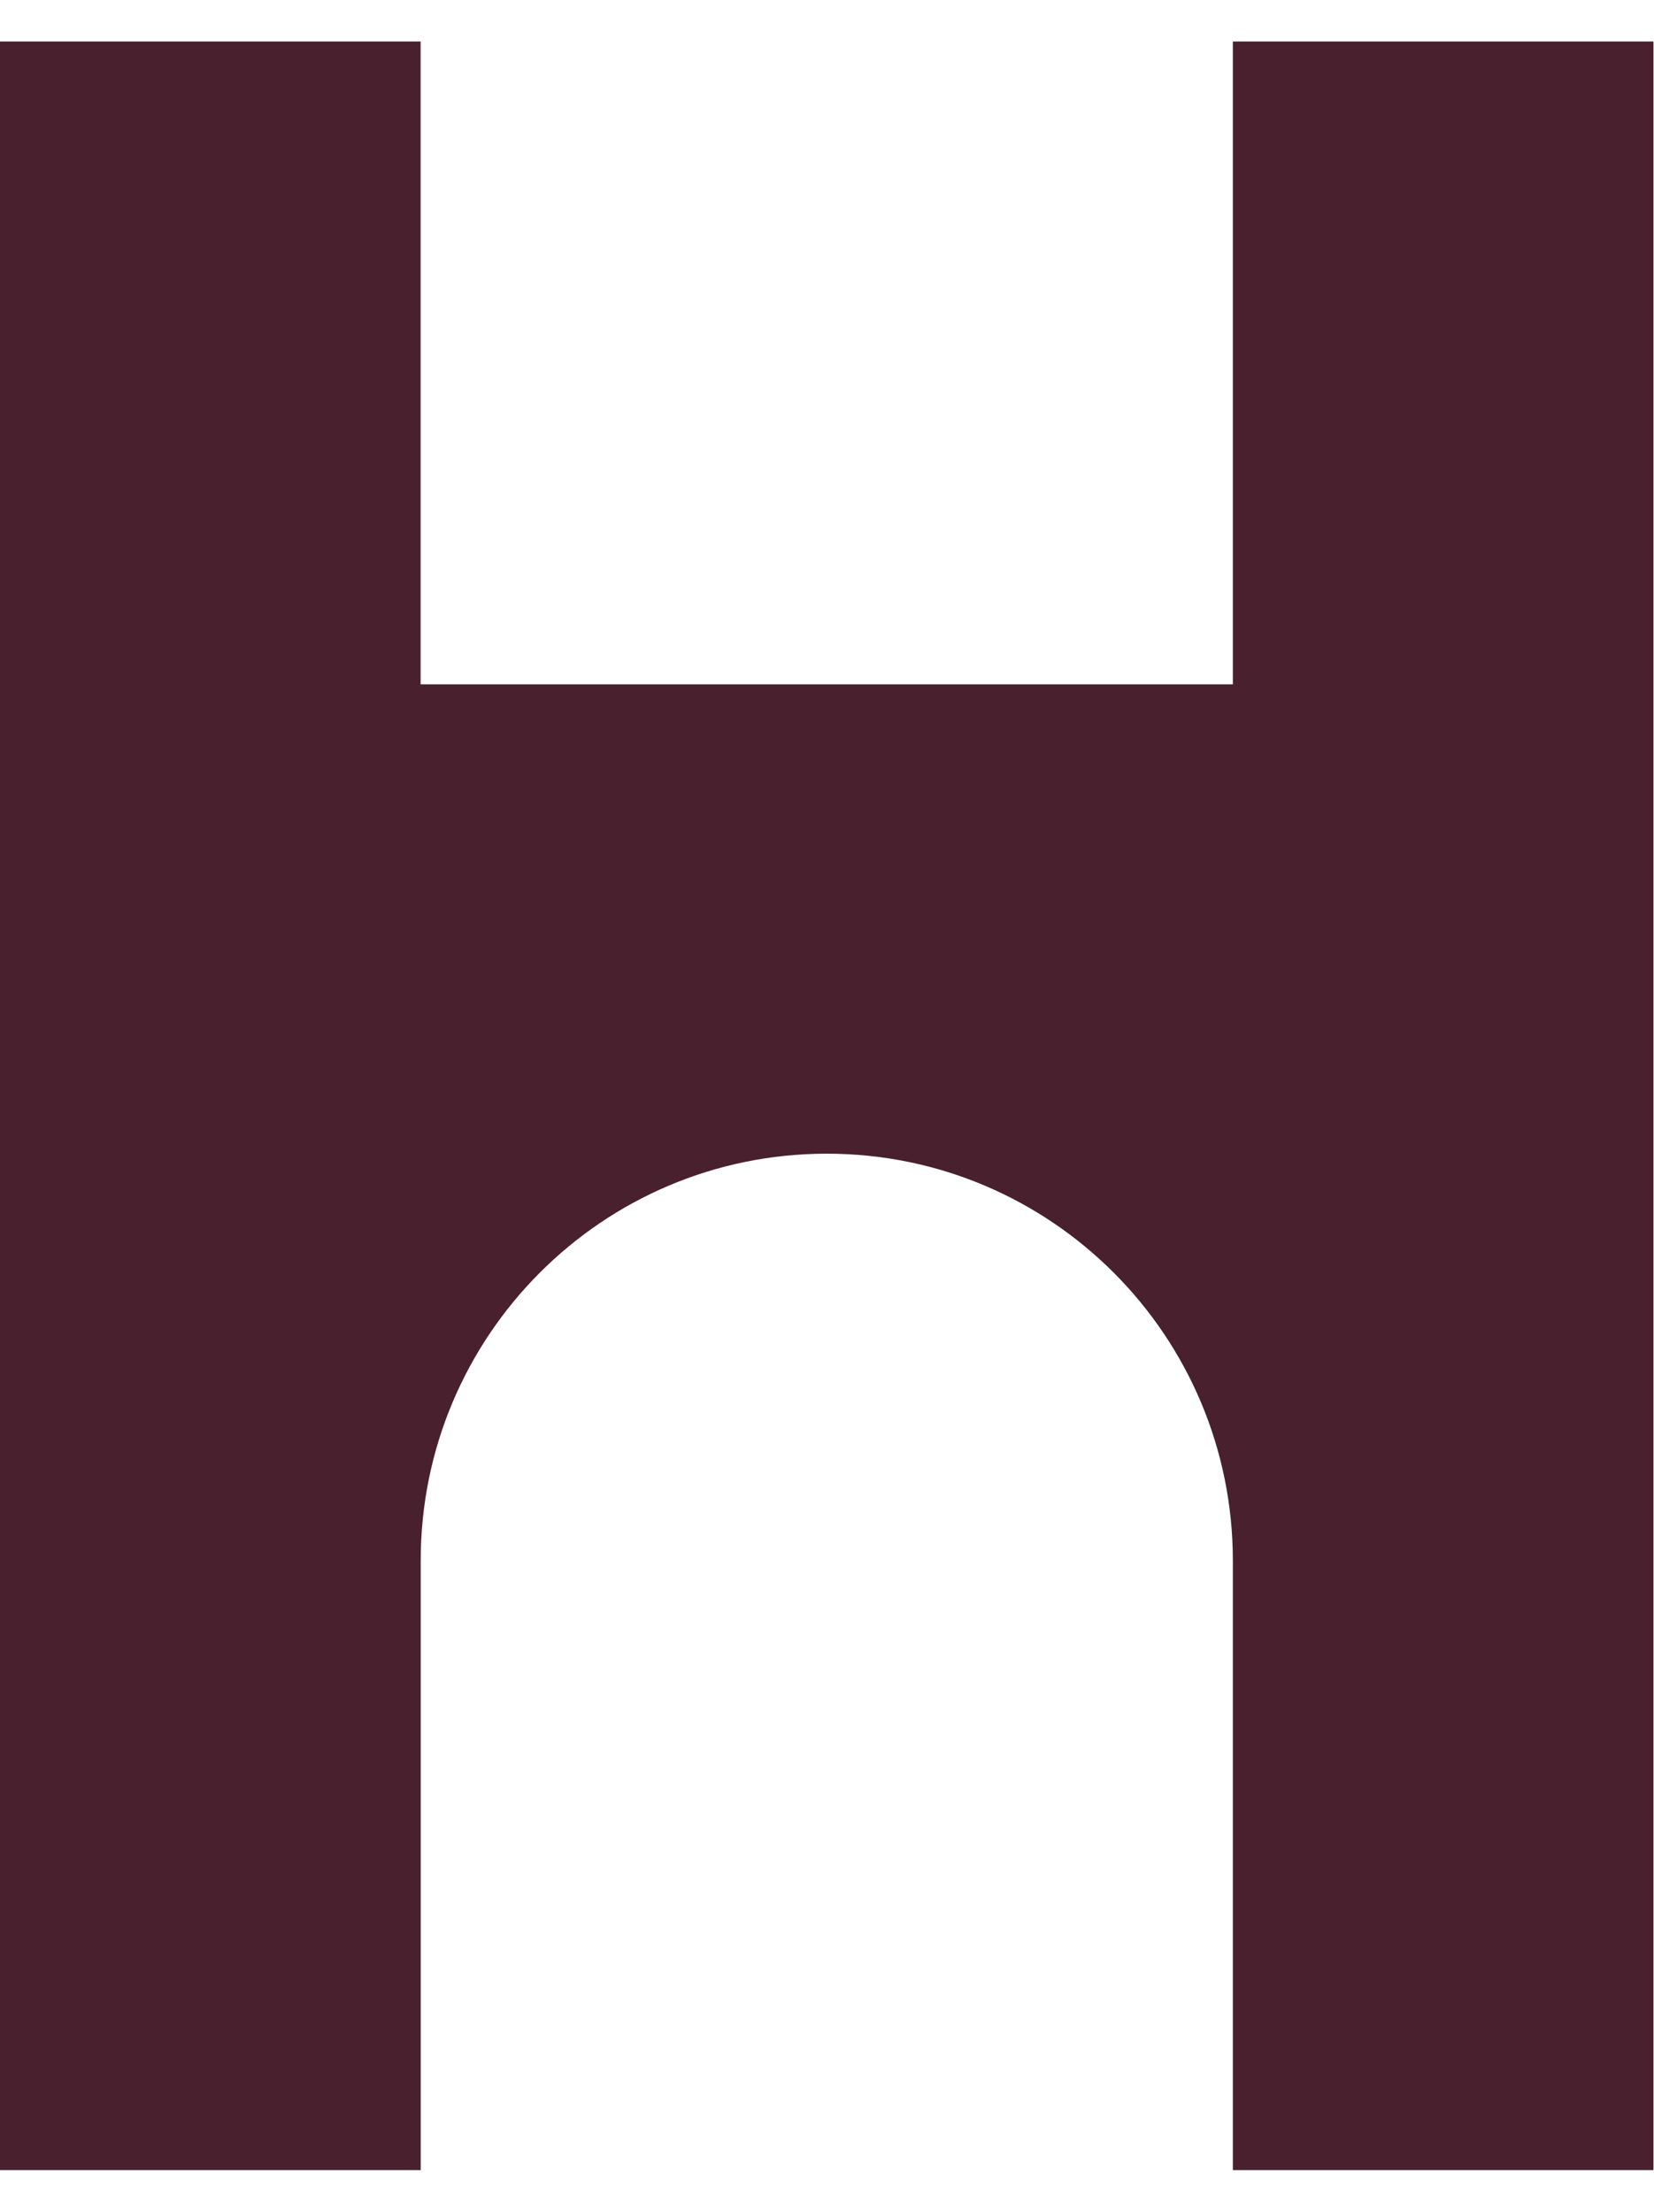 <svg xmlns="http://www.w3.org/2000/svg" fill="none" viewBox="0 0 785 1050" height="1050" width="785">
<path fill="#49202E" d="M0 1030.14V19.704H199.62V324.835H585.119V19.704H784.738V1030.14H585.119V740.843C585.119 634.129 498.843 547.642 392.392 547.642C285.94 547.642 199.665 634.129 199.665 740.843V1030.14H0.046H0Z"></path>
</svg>
